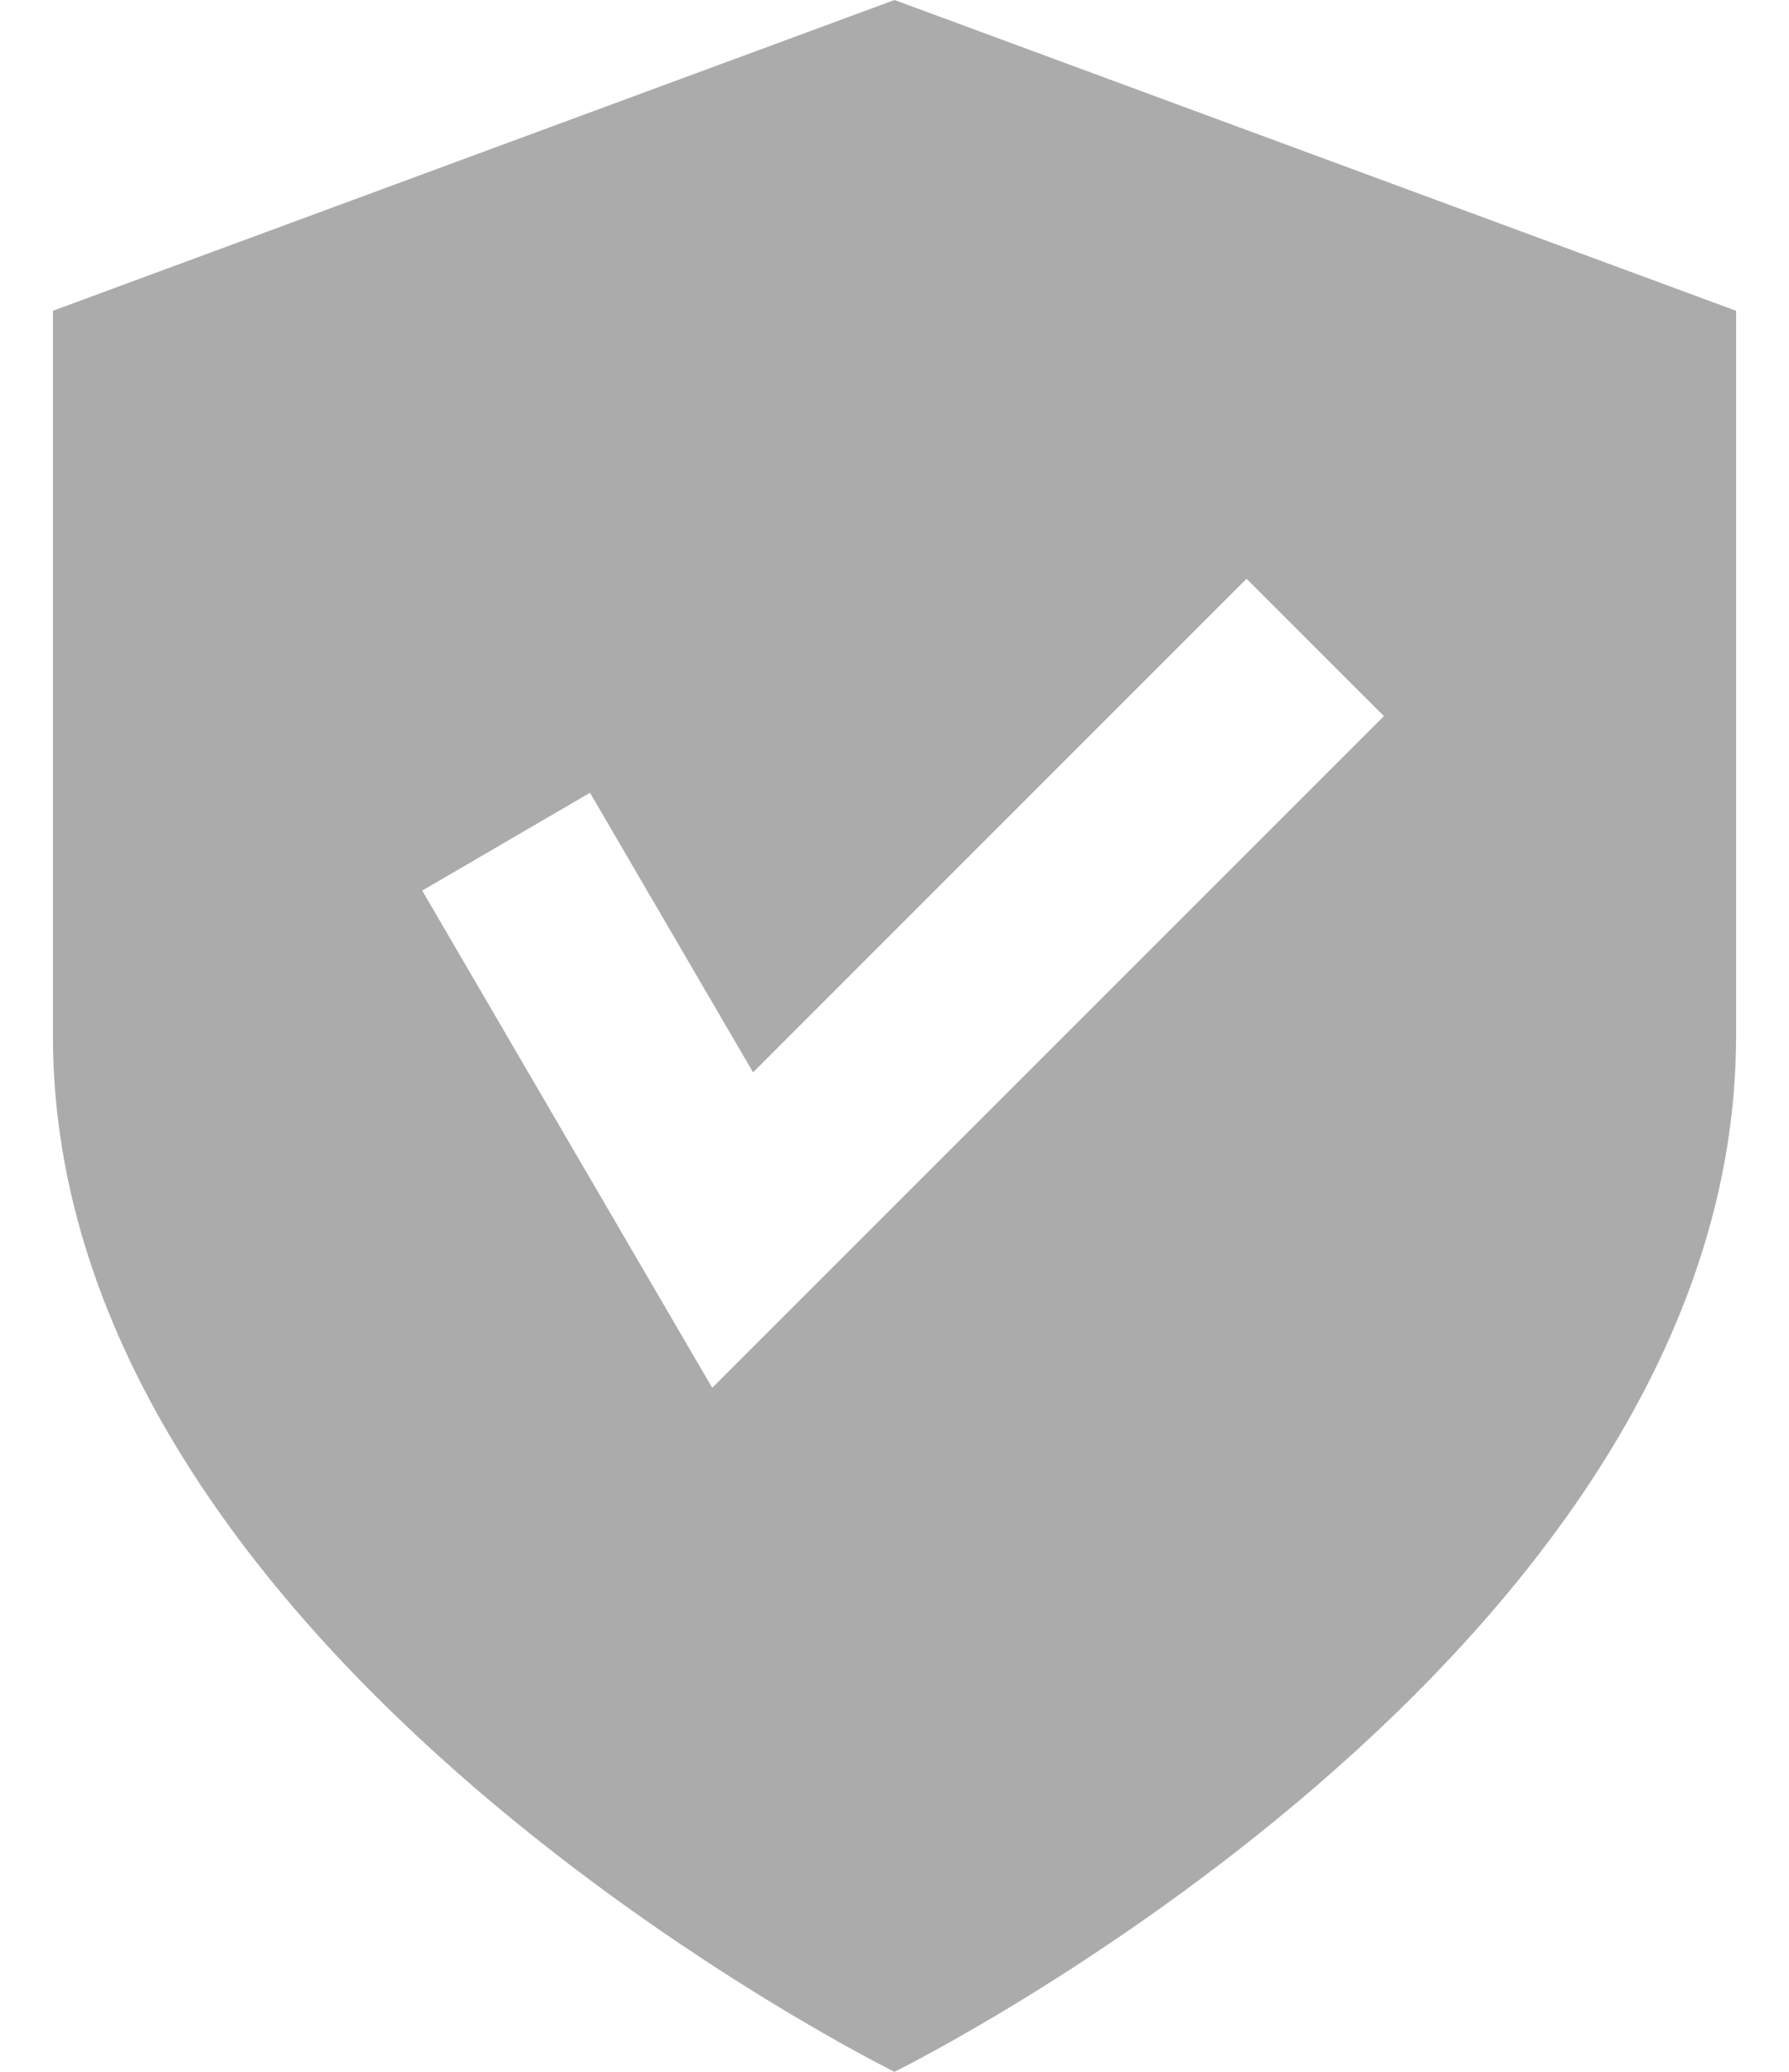 <svg width="19" height="22" viewBox="0 0 19 22" fill="none" xmlns="http://www.w3.org/2000/svg">
<path d="M18.438 3.3V11C18.437 17.6 9.5 22 9.5 22C9.5 22 0.563 17.6 0.562 11V3.3L9.5 0L18.438 3.3ZM7.998 11.387L6.266 8.418L4.484 9.457L7.564 14.737L14.698 7.604L13.239 6.146L7.998 11.387Z" fill="#ABABAB"/>
</svg>
